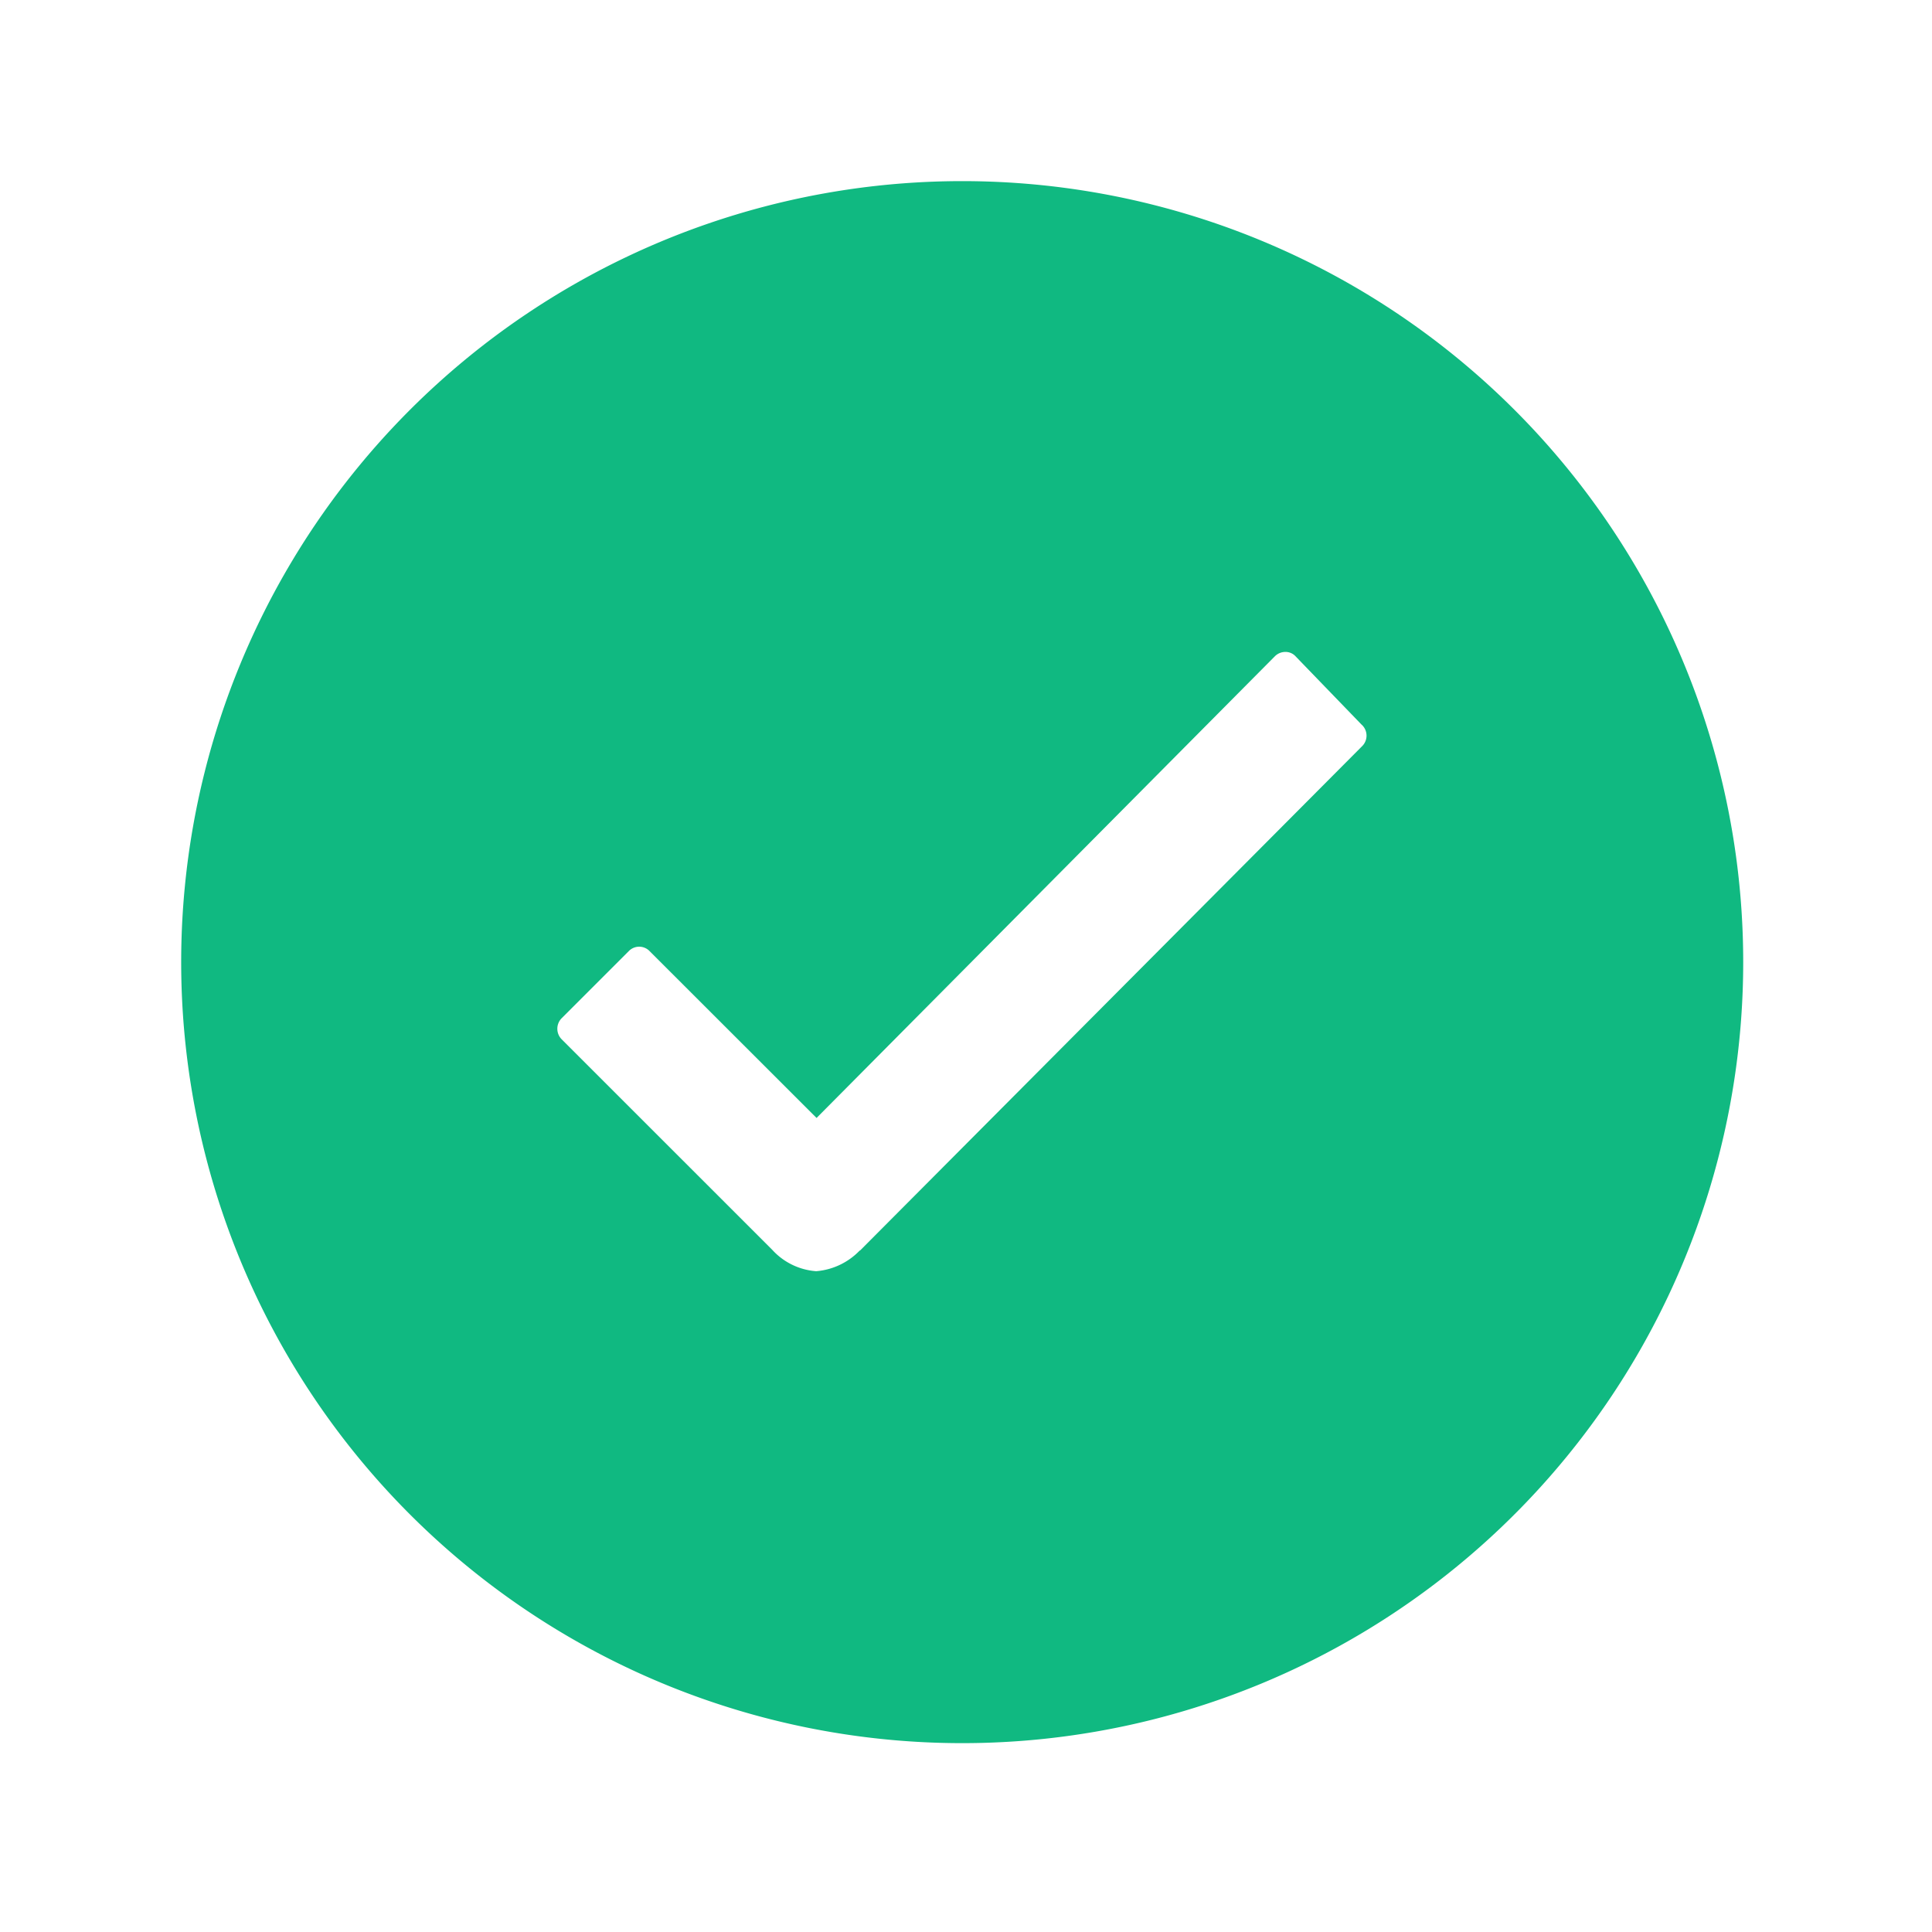 <svg xmlns="http://www.w3.org/2000/svg" width="32" height="32" viewBox="0 0 32 32">
    <g>
        <path fill="none" d="M0 0H32V32H0z" transform="translate(-810 -2182) translate(810 2182)"/>
        <path fill="#10b981" d="M16.311 3.375a12.936 12.936 0 1 0 12.937 12.936A12.934 12.934 0 0 0 16.311 3.375zm6.624 9.36l-8.315 8.353h-.006a1.123 1.123 0 0 1-.721.342 1.089 1.089 0 0 1-.728-.355l-3.484-3.483a.248.248 0 0 1 0-.355l1.107-1.107a.24.24 0 0 1 .348 0l2.764 2.762 7.588-7.644a.246.246 0 0 1 .174-.075.226.226 0 0 1 .174.075l1.088 1.126a.245.245 0 0 1 .011.361z" transform="translate(-810 -2182) translate(809.625 2181.625)"/>
    </g>
</svg>

